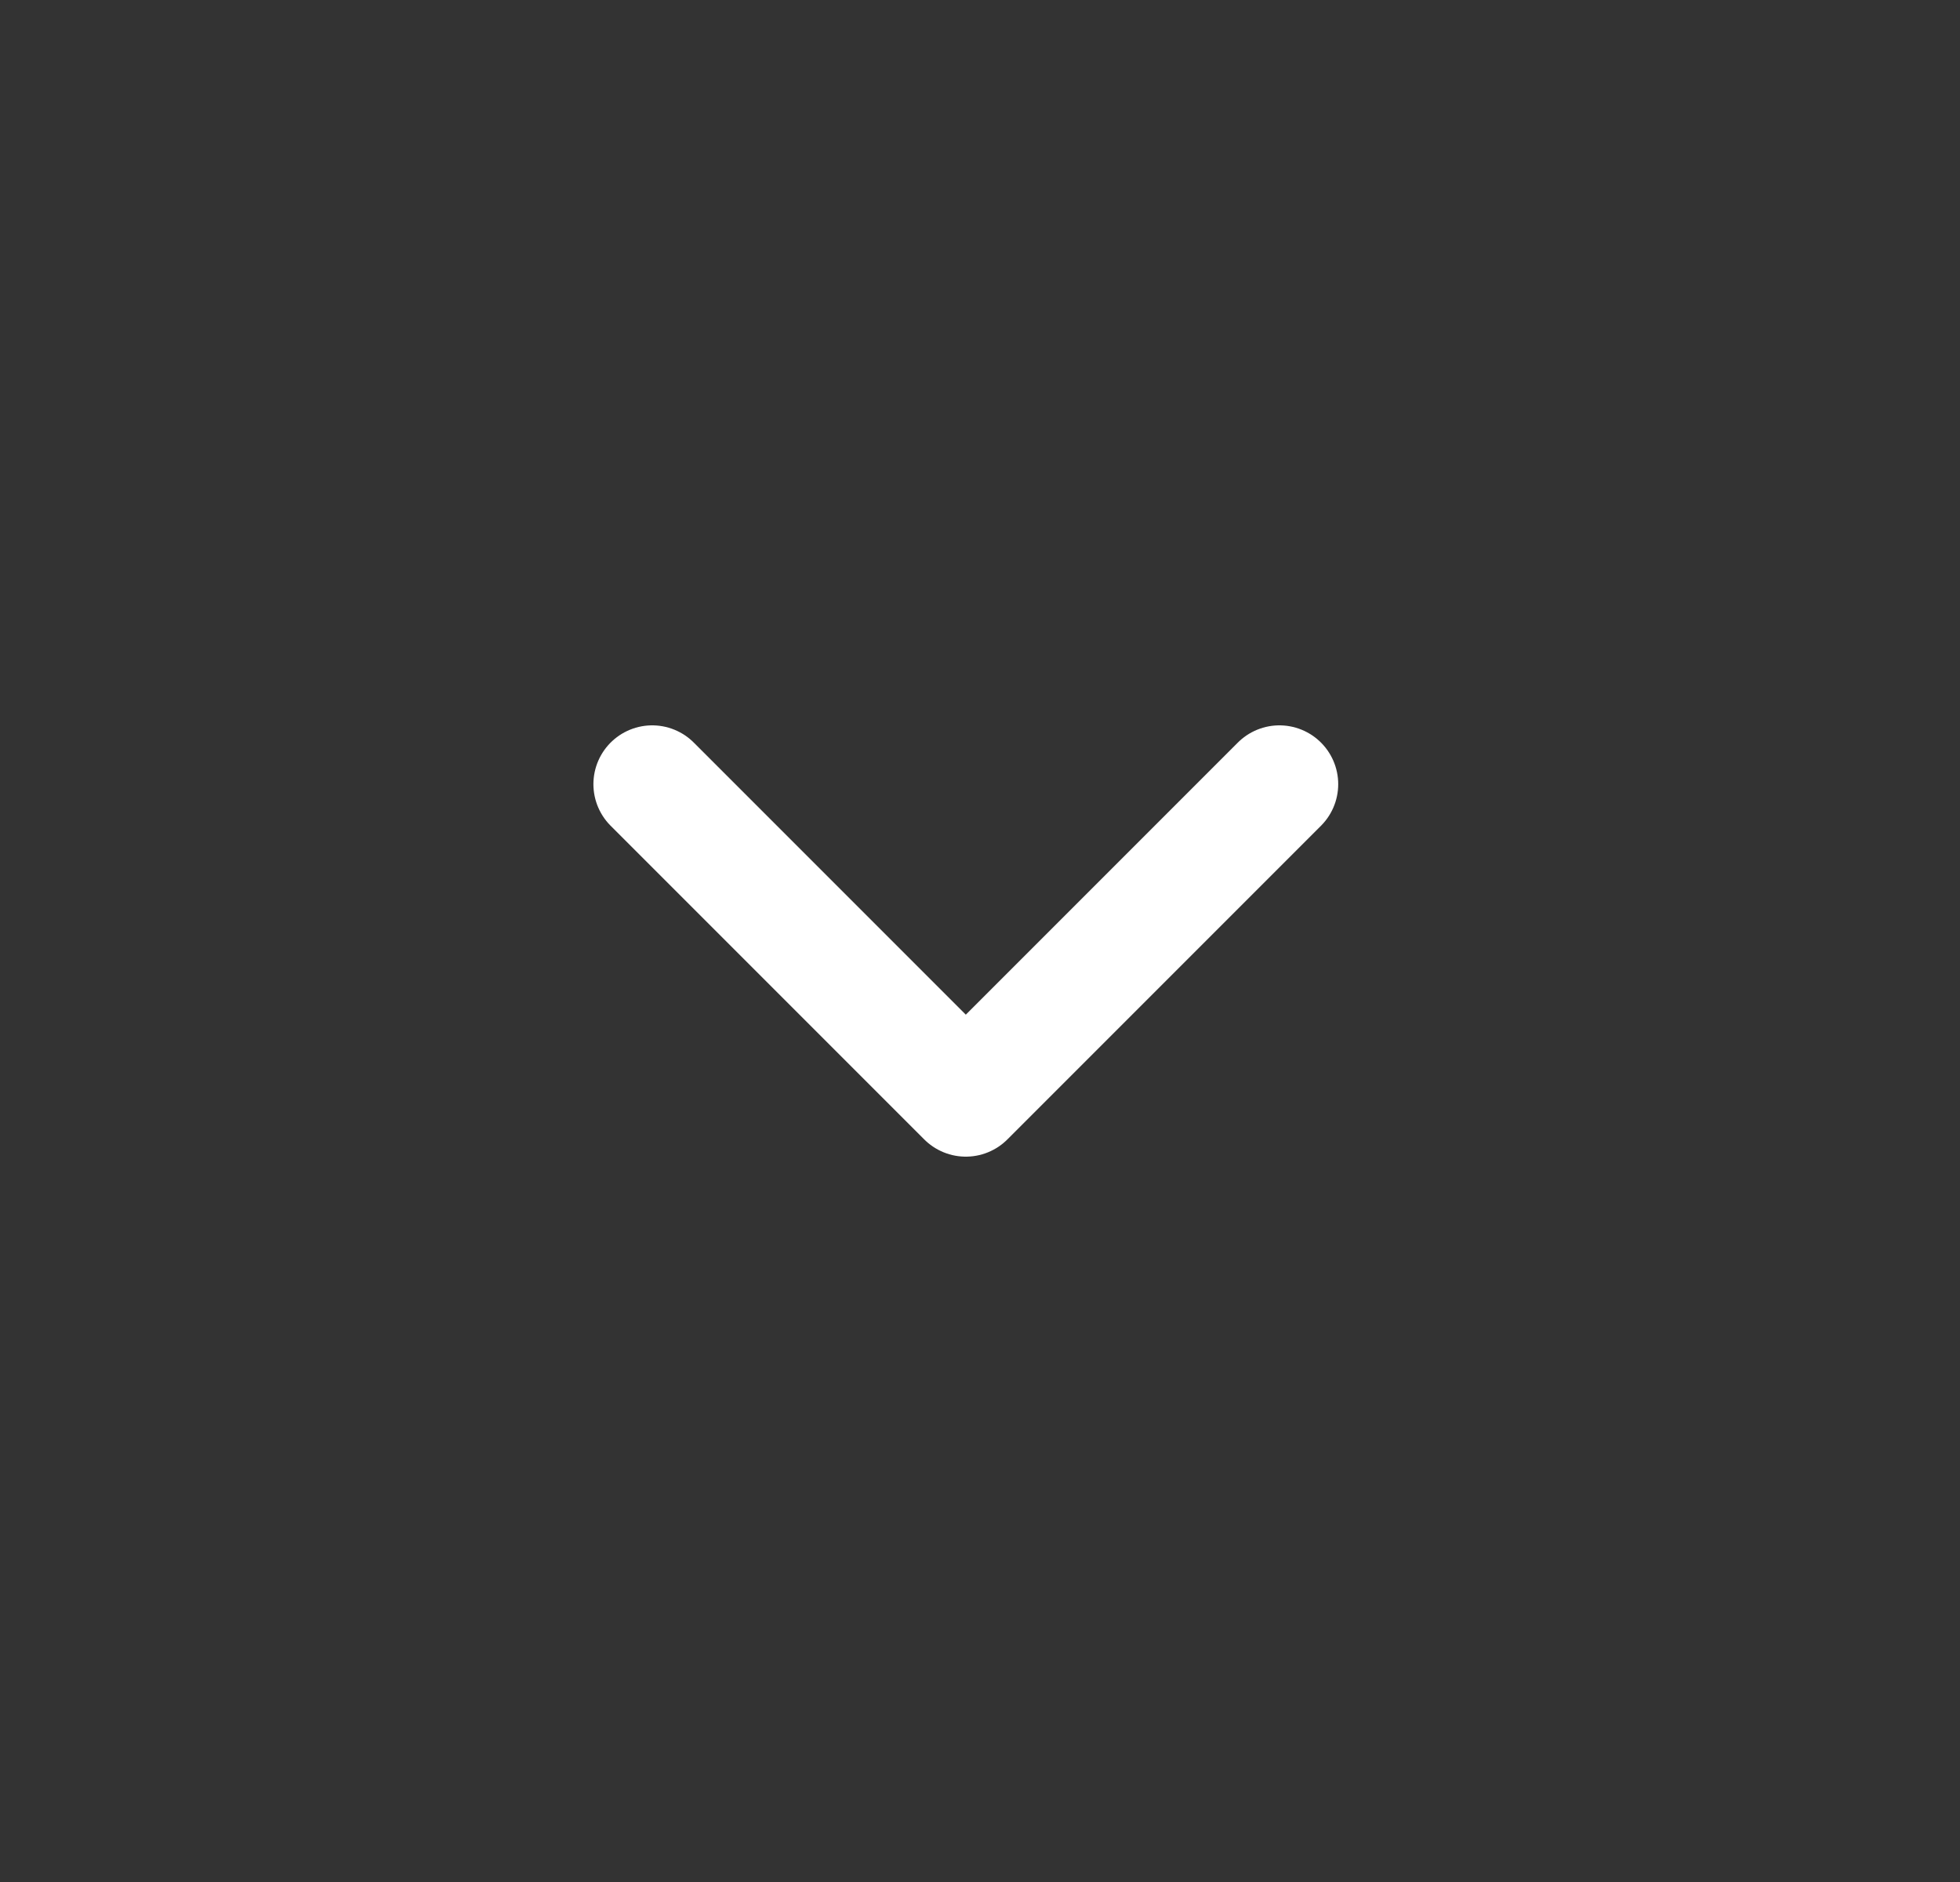 <svg width="25" height="24" viewBox="0 0 25 24" fill="none" xmlns="http://www.w3.org/2000/svg">
    <rect x="0" y="0" width="25" height="24" fill="#333333" stroke="none"/>
    <g clip-path="url(#clip0_904_68579)">
        <path d="M8.319 10L12.319 14L16.319 10" stroke="white" stroke-width="1.5" stroke-linecap="round" stroke-linejoin="round"/>
    </g>
    <defs>
        <clipPath id="clip0_904_68579">
            <rect width="24" height="24" fill="white" transform="translate(0.143)"/>
        </clipPath>
    </defs>
</svg>
